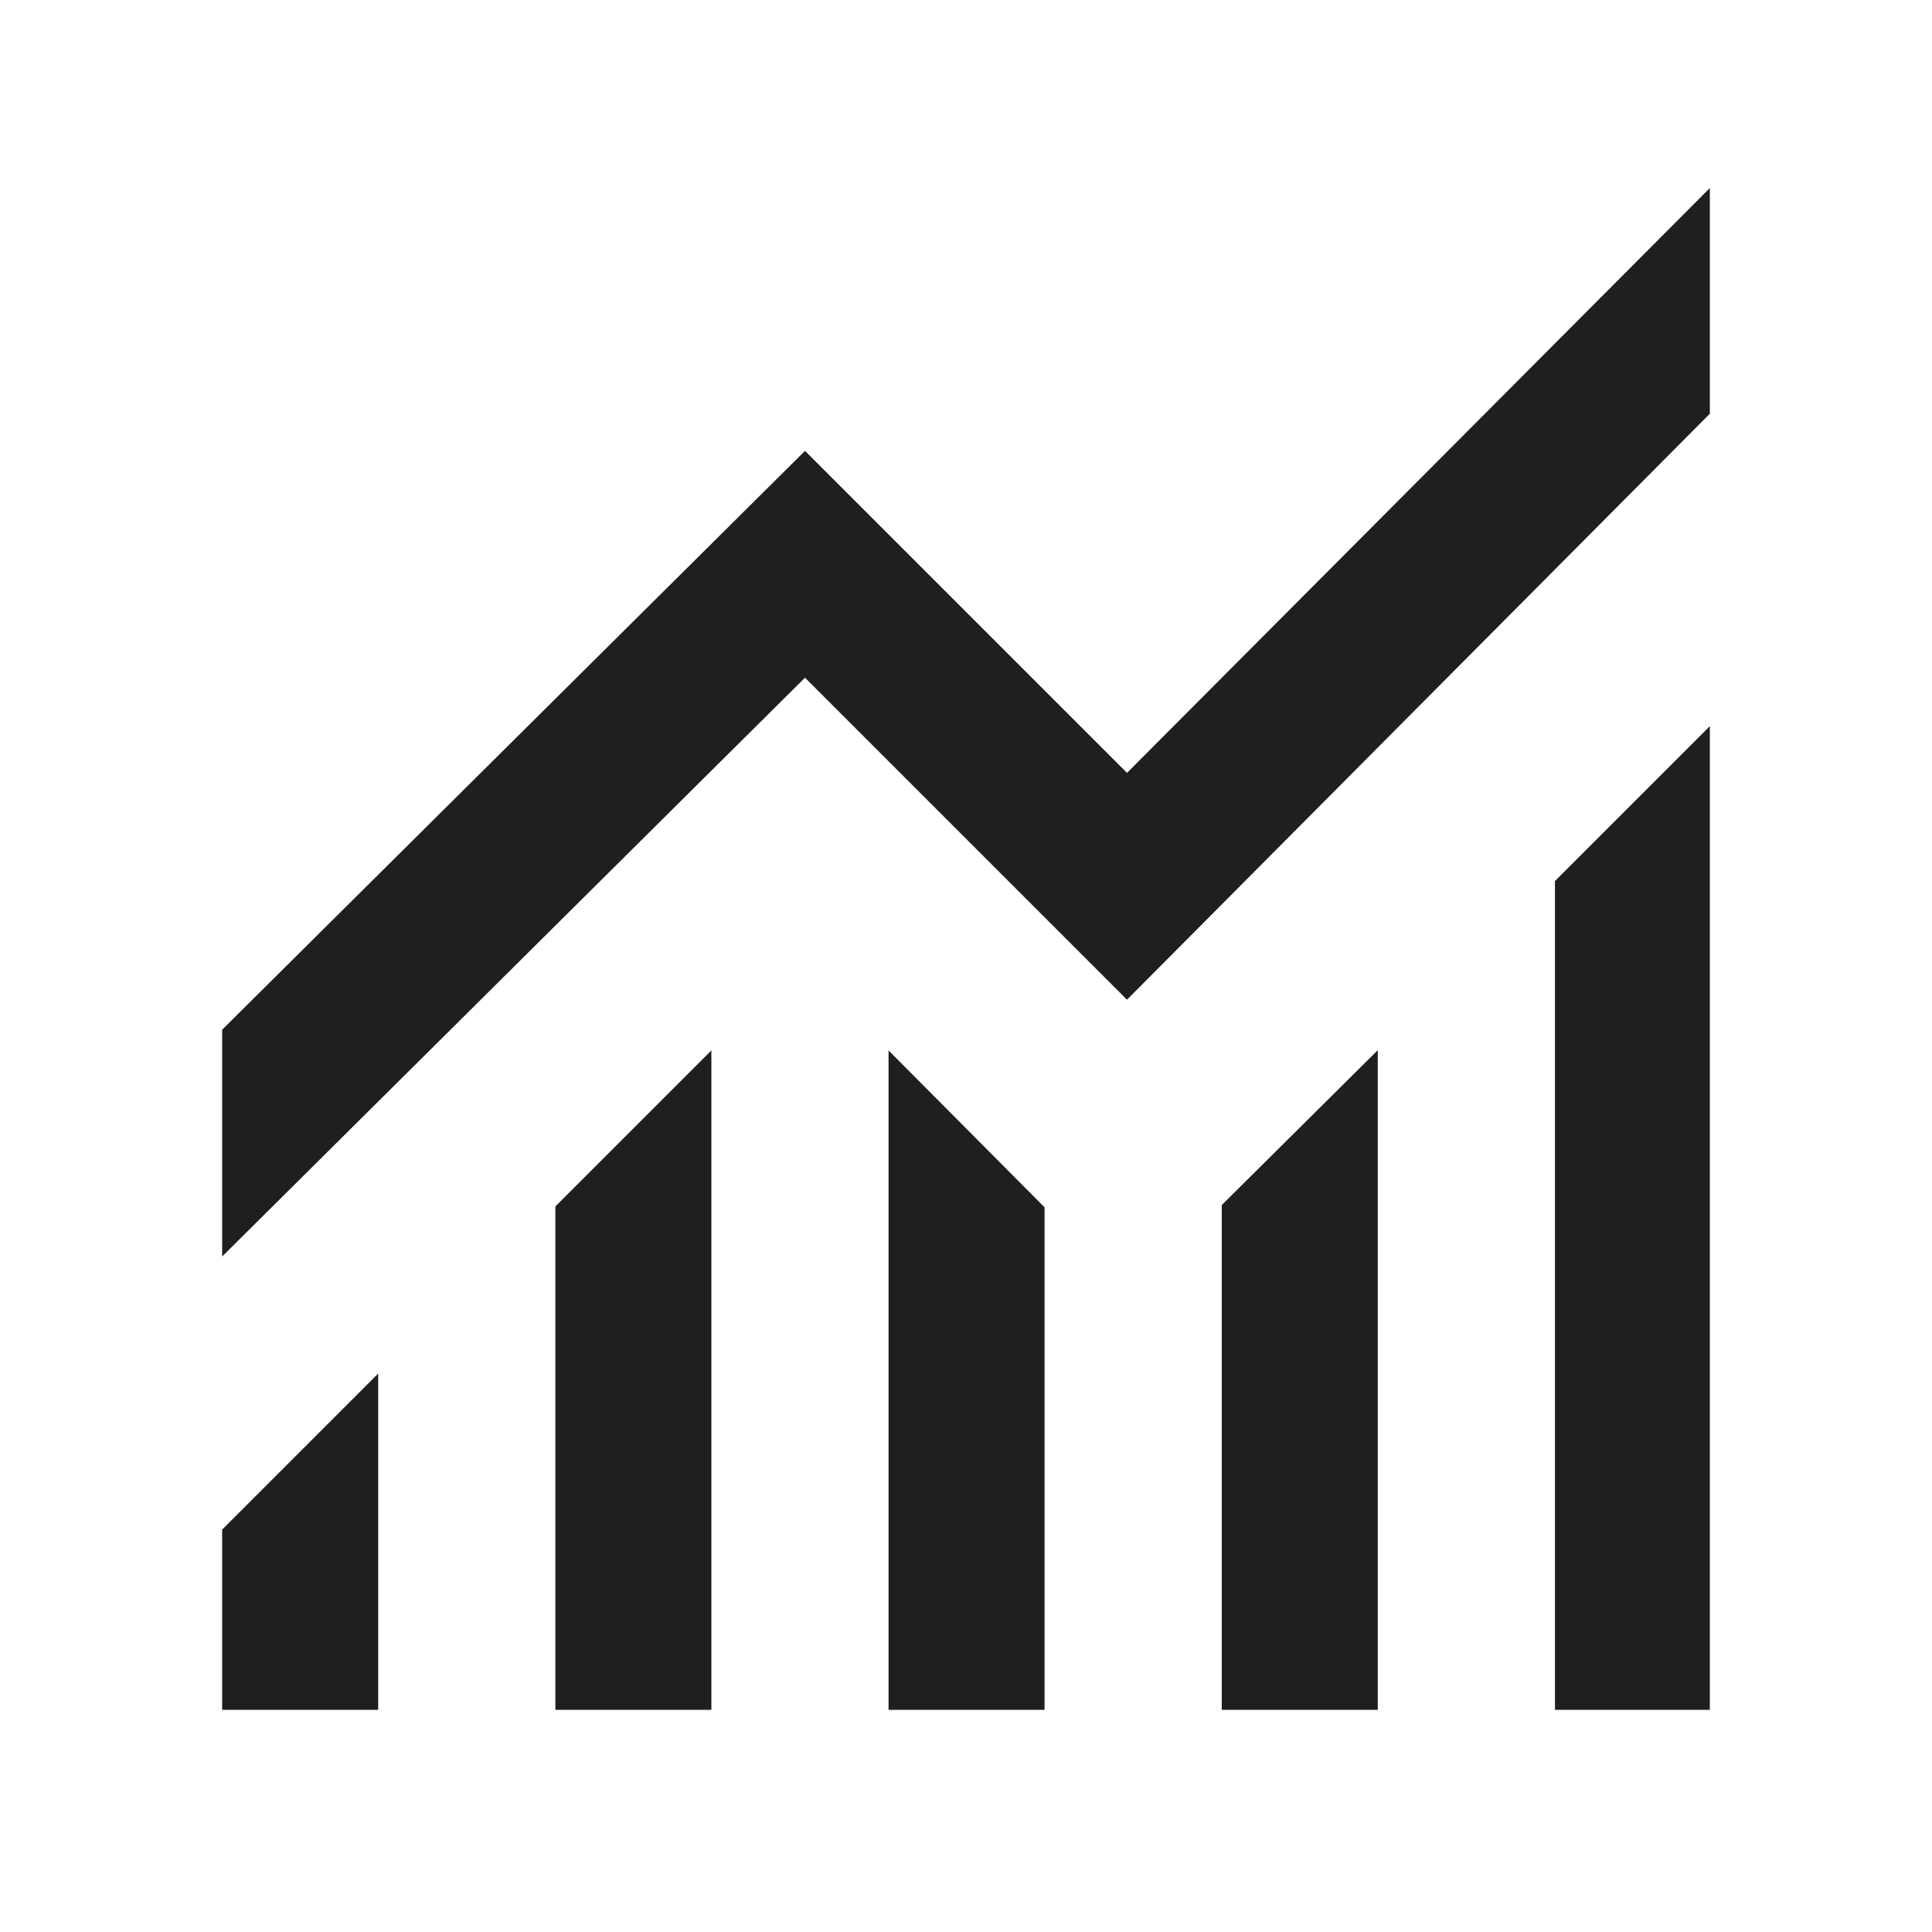 <svg xmlns="http://www.w3.org/2000/svg" height="48px" viewBox="0 -960 960 960" width="48px" fill="#1f1f1f"><path d="M110.39-110.39v-89.57l77.52-77.52v167.09h-77.52Zm165.57 0v-250.13l77.52-77.52v327.65h-77.52Zm165.56 0v-327.65l77.52 77.95v249.7h-77.52Zm165.57 0v-250.83l77.52-76.96v327.79h-77.52Zm165.56 0v-411.83l76.96-76.96v488.79h-76.96ZM110.39-335.65v-112.7L400-735.96l160 160 289.61-290.61v112.14L560-463.26l-160-160-289.61 287.61Z"/></svg>